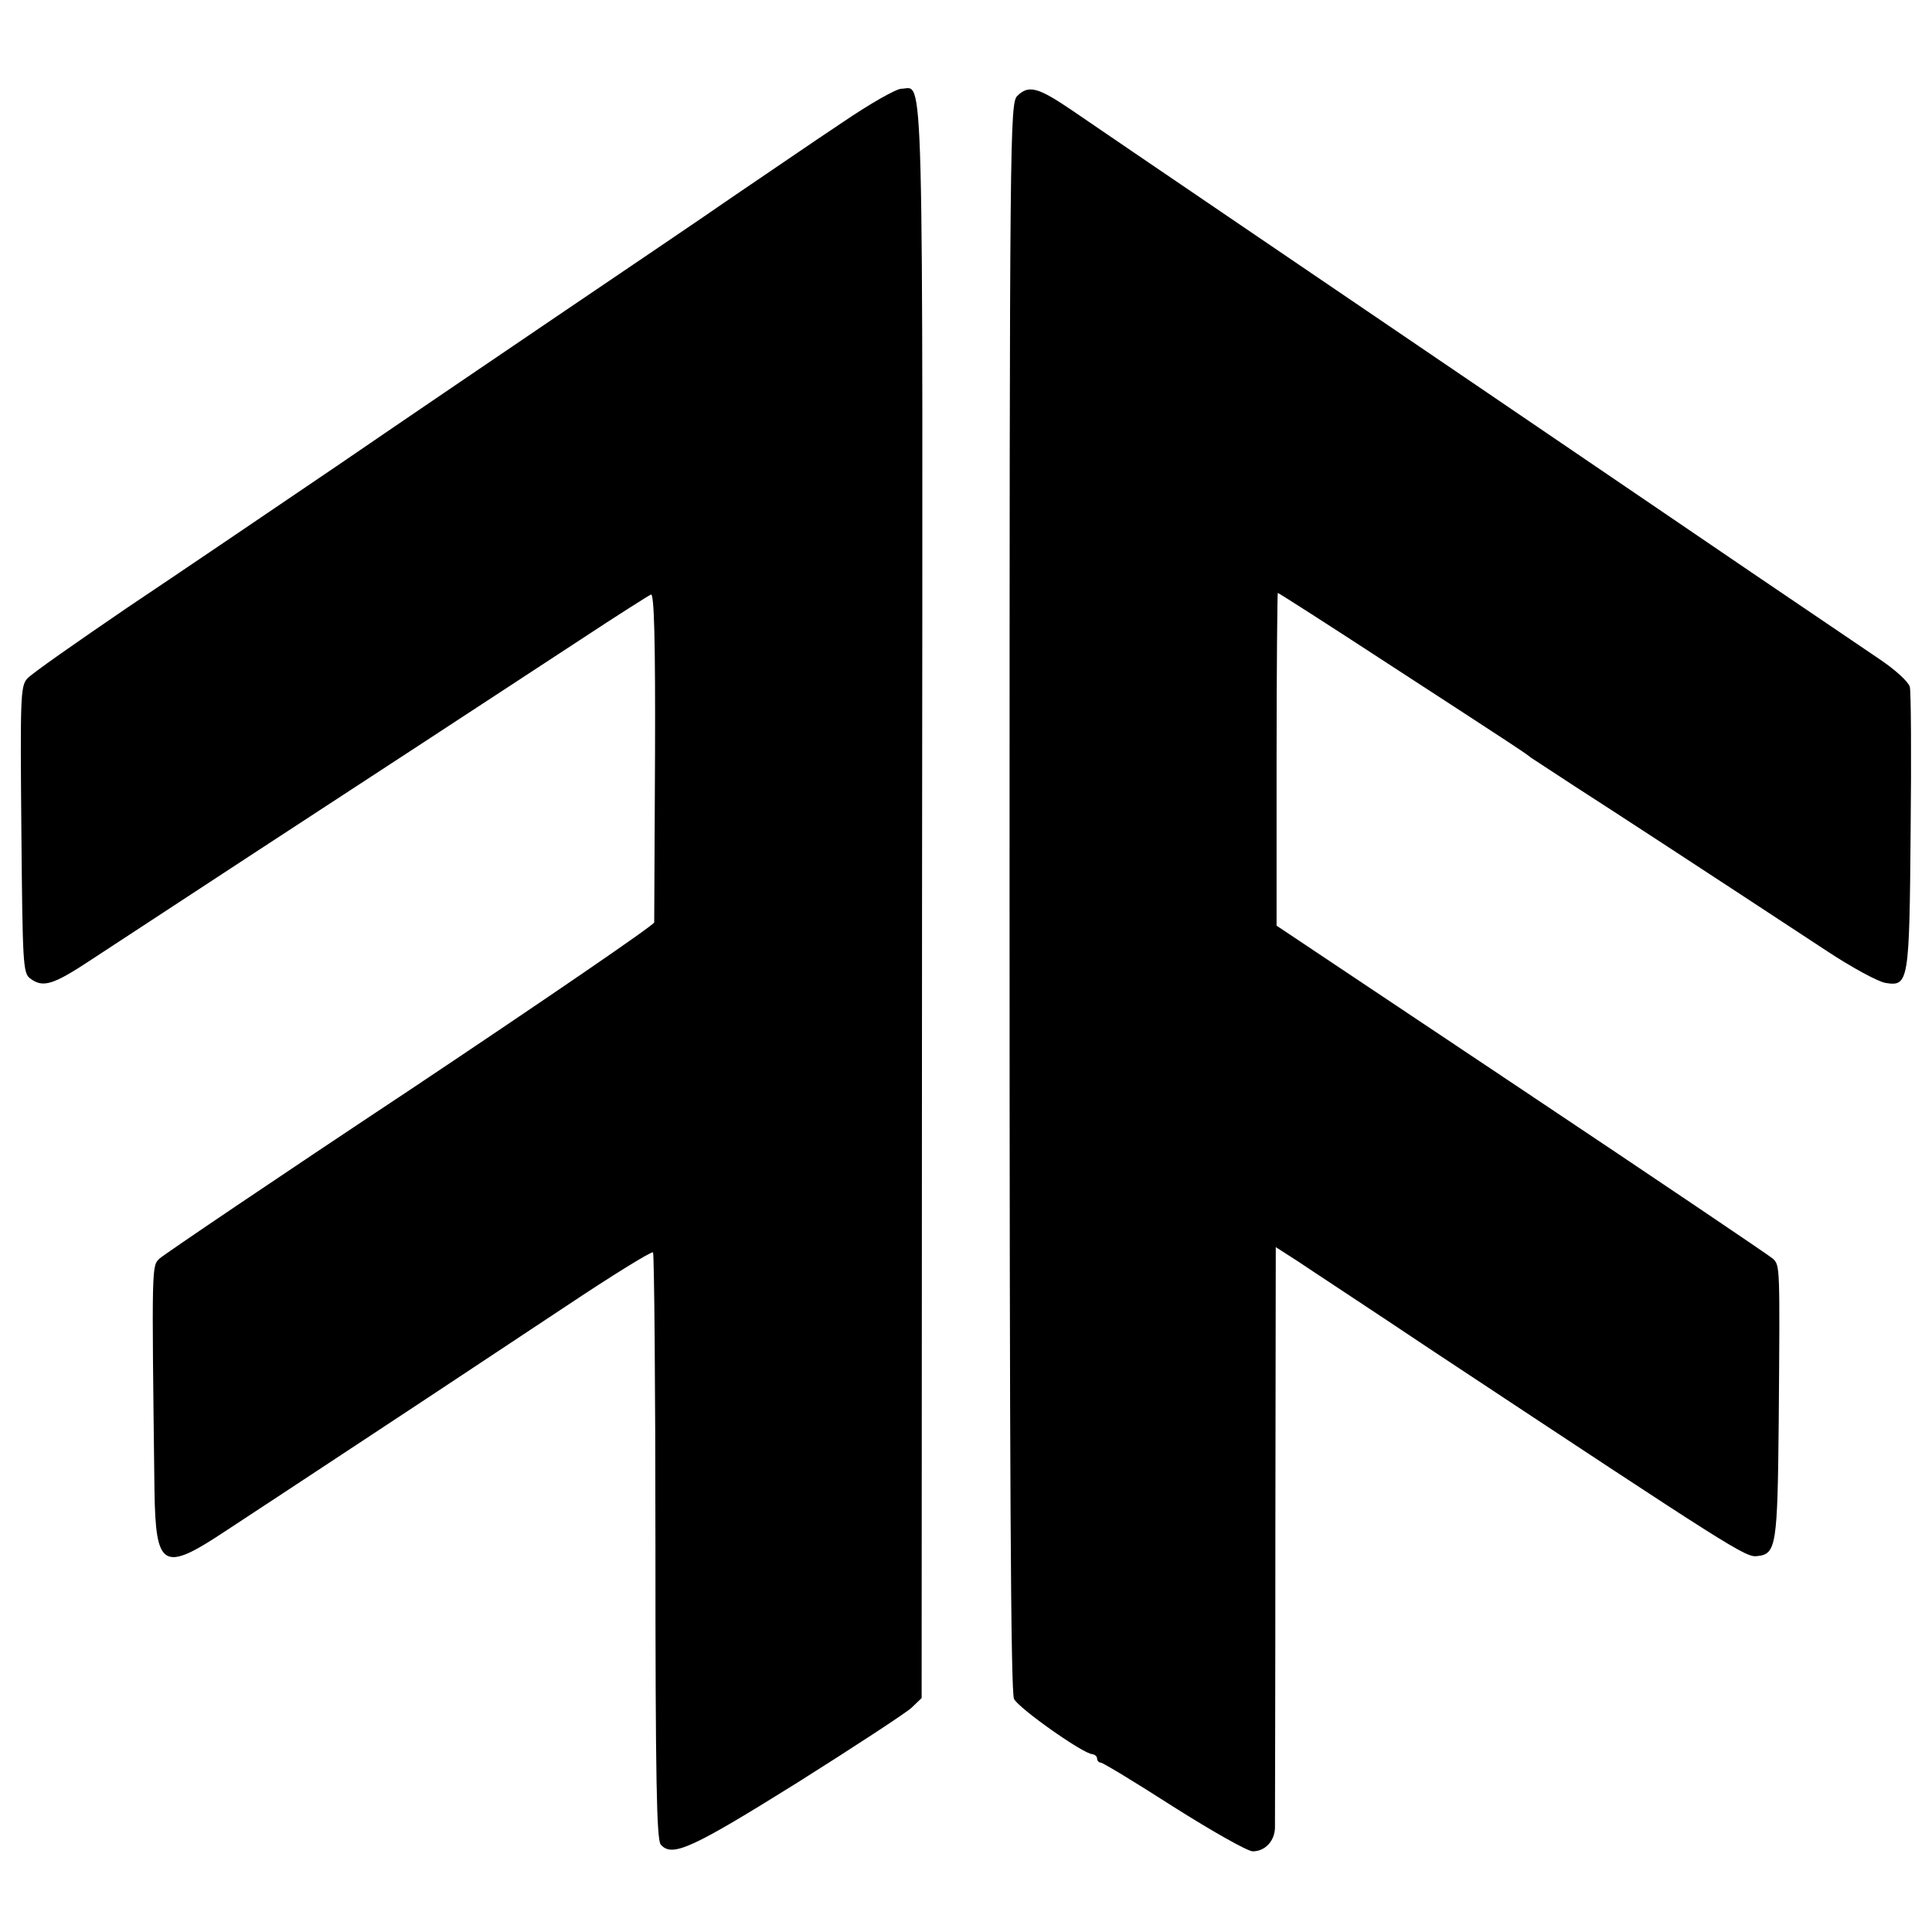 <?xml version="1.0" standalone="no"?>
<!DOCTYPE svg PUBLIC "-//W3C//DTD SVG 20010904//EN"
 "http://www.w3.org/TR/2001/REC-SVG-20010904/DTD/svg10.dtd">
<svg version="1.0" xmlns="http://www.w3.org/2000/svg"
 width="479pt" height="479pt" viewBox="0 0 479 479"
 preserveAspectRatio="xMidYMid meet">
<g transform="translate(0,479) scale(0.1,-0.1)"
fill="#000000" stroke="none">
<path d="M2088 4486 c-68 -45 -190 -129 -273 -185 -82 -57 -269 -183 -415
-282 -146 -99 -398 -270 -560 -381 -162 -110 -398 -270 -525 -355 -126 -86
-238 -164 -248 -176 -16 -19 -17 -46 -14 -375 3 -333 4 -355 22 -368 32 -24
57 -16 155 49 52 34 232 152 400 262 305 199 499 326 809 529 91 60 170 110
175 112 8 3 11 -118 10 -398 -1 -222 -2 -409 -2 -415 -1 -7 -273 -193 -604
-414 -332 -220 -611 -409 -622 -419 -20 -19 -20 -9 -13 -576 3 -192 21 -203
176 -100 53 35 218 143 366 241 149 98 364 241 479 317 114 76 211 136 215
133 3 -4 6 -332 6 -729 0 -577 3 -726 13 -739 28 -33 77 -10 340 154 141 89
268 172 282 185 l25 24 1 1975 c2 2143 5 2015 -51 2015 -13 0 -78 -37 -147
-84z"/>
<path d="M2522 4552 c-18 -18 -19 -94 -19 -1985 0 -1437 3 -1972 11 -1989 11
-23 171 -136 194 -137 6 -1 12 -5 12 -11 0 -5 4 -10 9 -10 5 0 86 -49 181
-110 95 -60 183 -110 196 -110 30 0 54 25 55 58 0 15 1 345 1 734 l1 706 56
-36 c31 -21 182 -120 336 -223 744 -492 773 -511 802 -507 47 5 50 26 53 336
3 388 3 383 -14 401 -9 8 -289 197 -623 420 l-608 406 0 412 c0 227 2 413 3
413 2 0 124 -78 271 -174 331 -215 344 -224 356 -234 6 -4 55 -36 110 -72 92
-59 337 -219 623 -407 62 -41 128 -77 147 -80 57 -9 59 1 62 377 2 184 1 345
-2 357 -3 12 -35 42 -77 70 -179 121 -456 309 -598 406 -85 58 -265 180 -400
272 -362 246 -879 597 -1003 682 -84 57 -107 63 -135 35z"/>
</g>
</svg>
